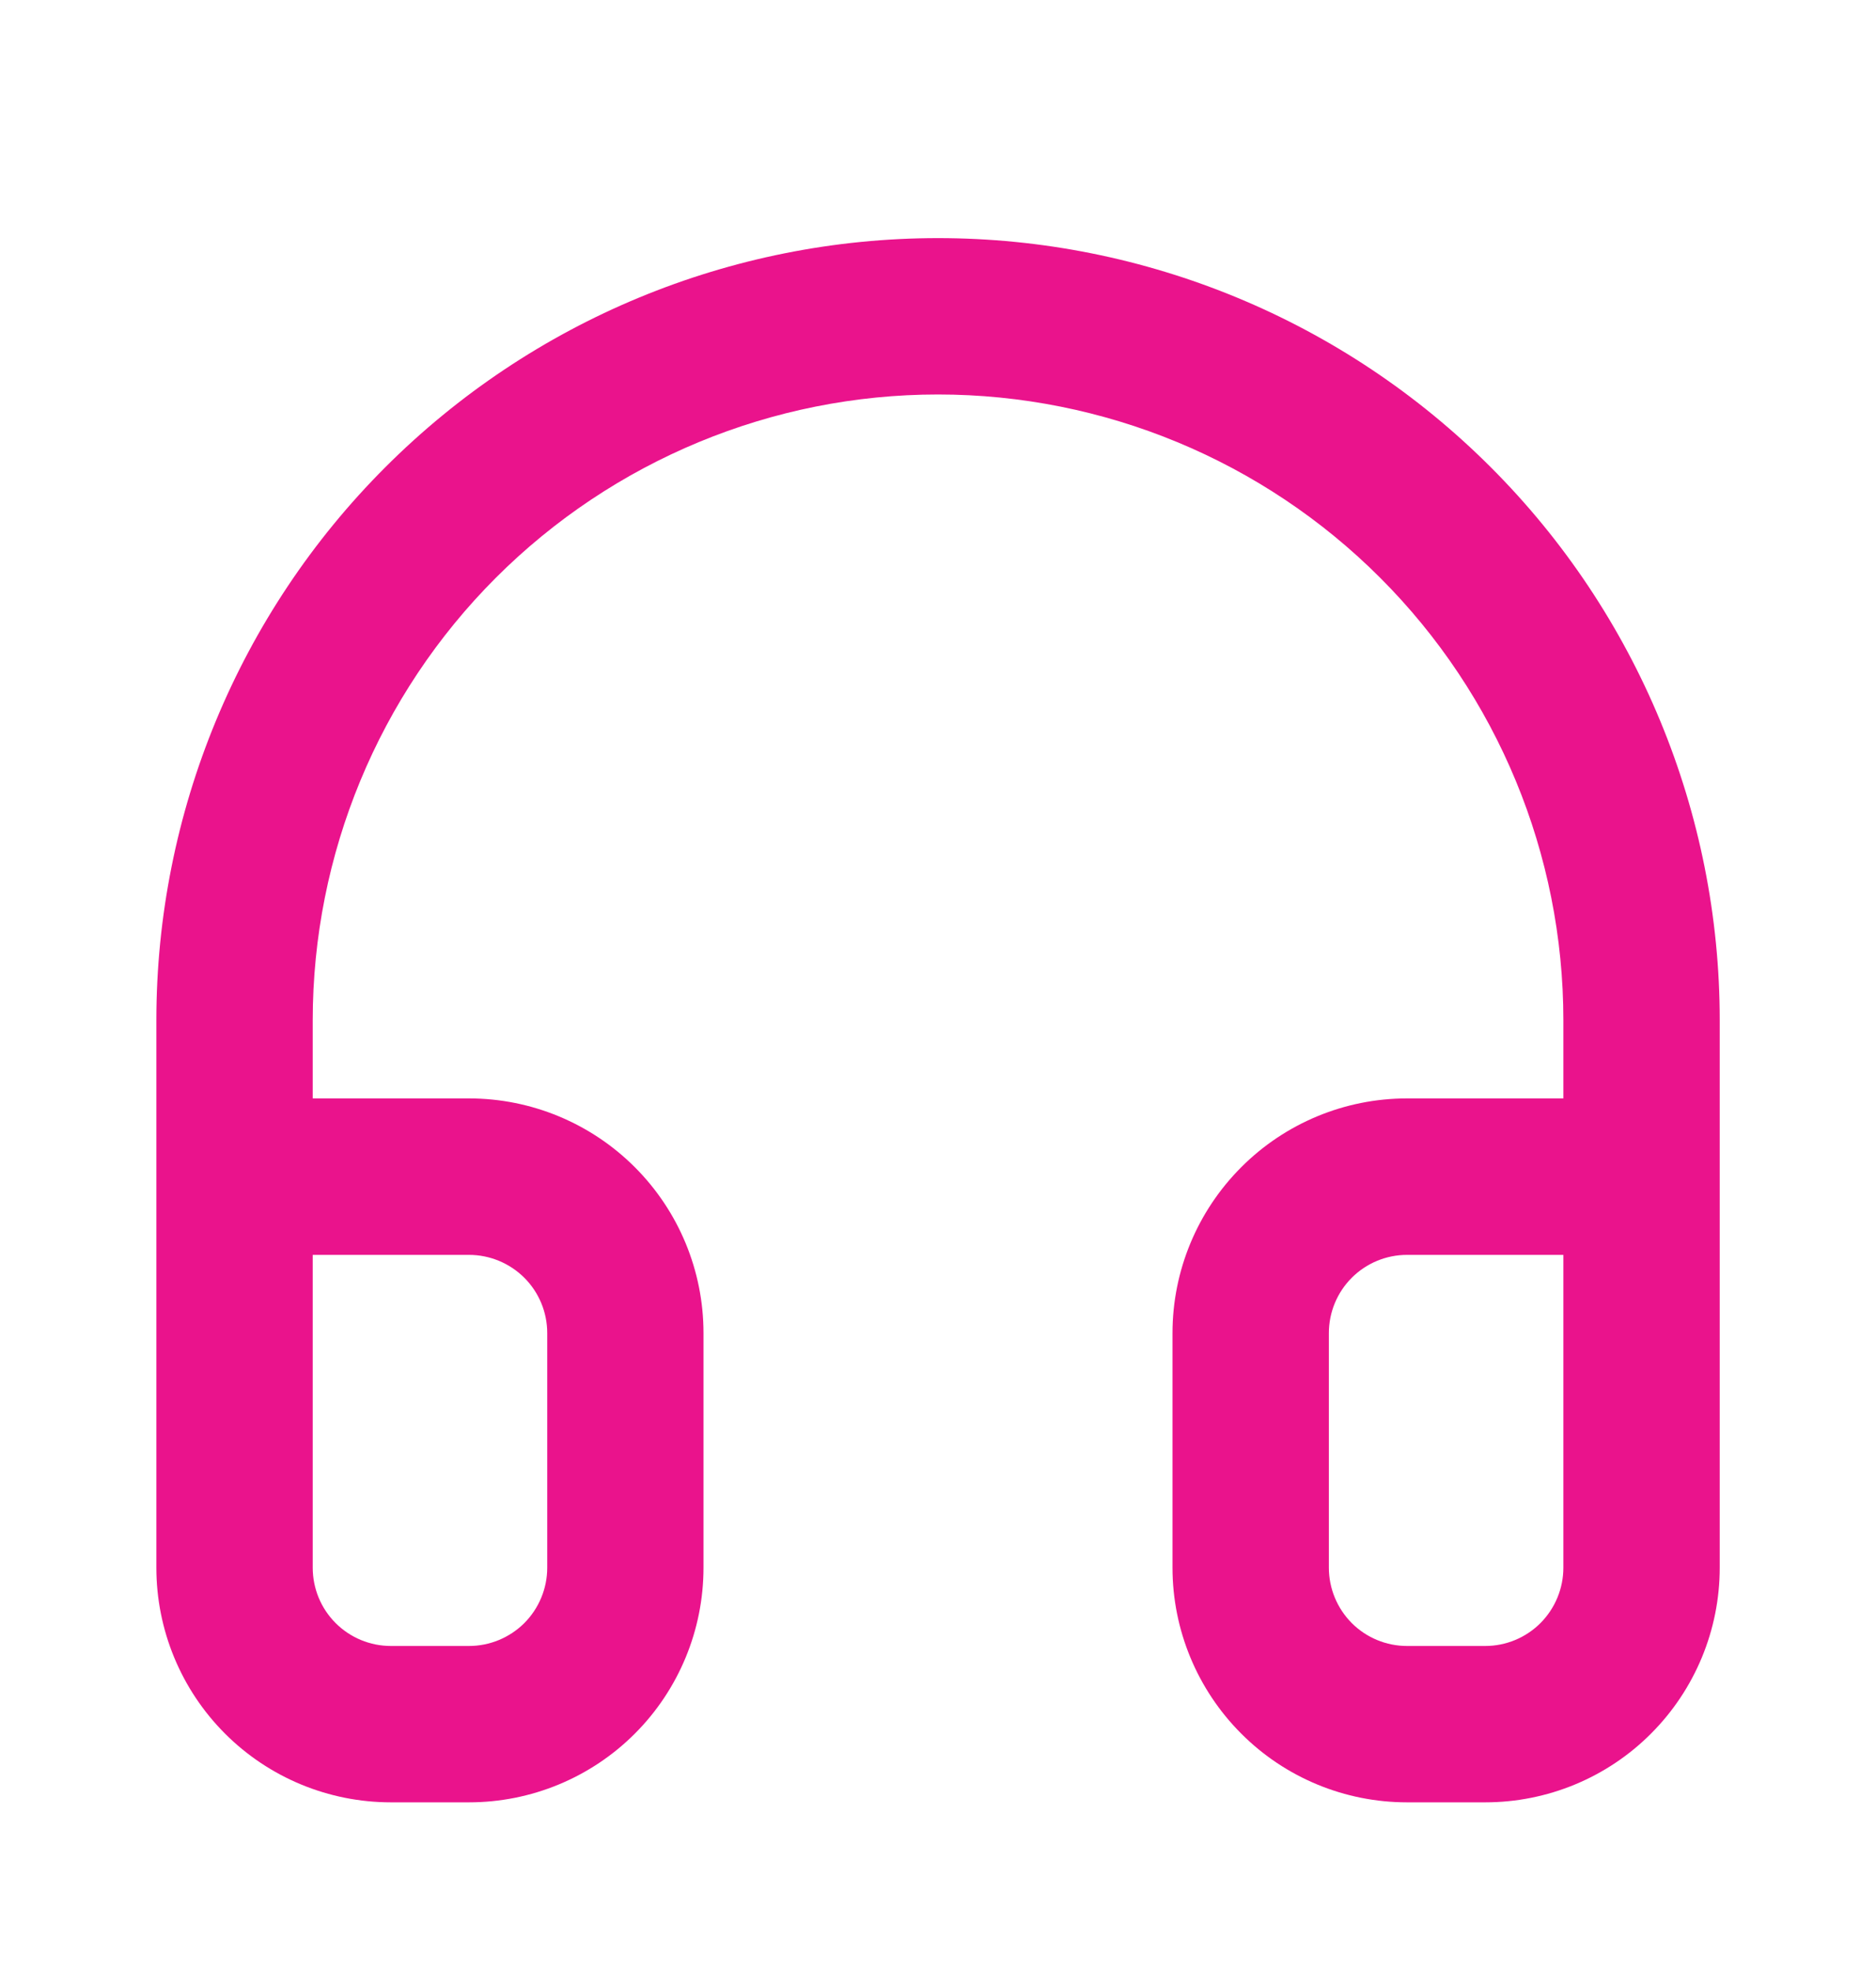 <svg width="20" height="21" viewBox="0 0 20 21" fill="none" xmlns="http://www.w3.org/2000/svg">
    <path fill-rule="evenodd" clip-rule="evenodd" d="M5.286 6.156C6.537 4.906 8.232 4.203 10 4.203C11.768 4.203 13.464 4.906 14.714 6.156C15.965 7.406 16.667 9.102 16.667 10.87V11.703H15C14.337 11.703 13.701 11.967 13.233 12.436C12.764 12.905 12.5 13.54 12.5 14.203V16.703C12.5 17.366 12.764 18.002 13.233 18.471C13.701 18.94 14.337 19.203 15 19.203H15.834C16.497 19.203 17.133 18.94 17.601 18.471C18.07 18.002 18.334 17.366 18.334 16.703V10.87C18.334 8.66 17.456 6.54 15.893 4.978C14.33 3.415 12.21 2.537 10 2.537C7.79 2.537 5.671 3.415 4.108 4.978C2.545 6.54 1.667 8.66 1.667 10.87V16.703C1.667 17.366 1.93 18.002 2.399 18.471C2.868 18.94 3.504 19.203 4.167 19.203H5C5.663 19.203 6.299 18.94 6.768 18.471C7.237 18.002 7.5 17.366 7.5 16.703V14.203C7.5 13.54 7.237 12.905 6.768 12.436C6.299 11.967 5.663 11.703 5 11.703H3.334V10.87C3.334 9.102 4.036 7.406 5.286 6.156ZM3.334 13.37V16.703C3.334 16.924 3.421 17.136 3.578 17.293C3.734 17.449 3.946 17.537 4.167 17.537H5C5.221 17.537 5.433 17.449 5.59 17.293C5.746 17.136 5.834 16.924 5.834 16.703V14.203C5.834 13.982 5.746 13.77 5.59 13.614C5.433 13.458 5.221 13.37 5 13.37H3.334ZM16.667 13.37H15C14.779 13.37 14.567 13.458 14.411 13.614C14.255 13.77 14.167 13.982 14.167 14.203V16.703C14.167 16.924 14.255 17.136 14.411 17.293C14.567 17.449 14.779 17.537 15 17.537H15.834C16.055 17.537 16.267 17.449 16.423 17.293C16.579 17.136 16.667 16.924 16.667 16.703V13.37Z" fill="#EA138C"/>
</svg>

